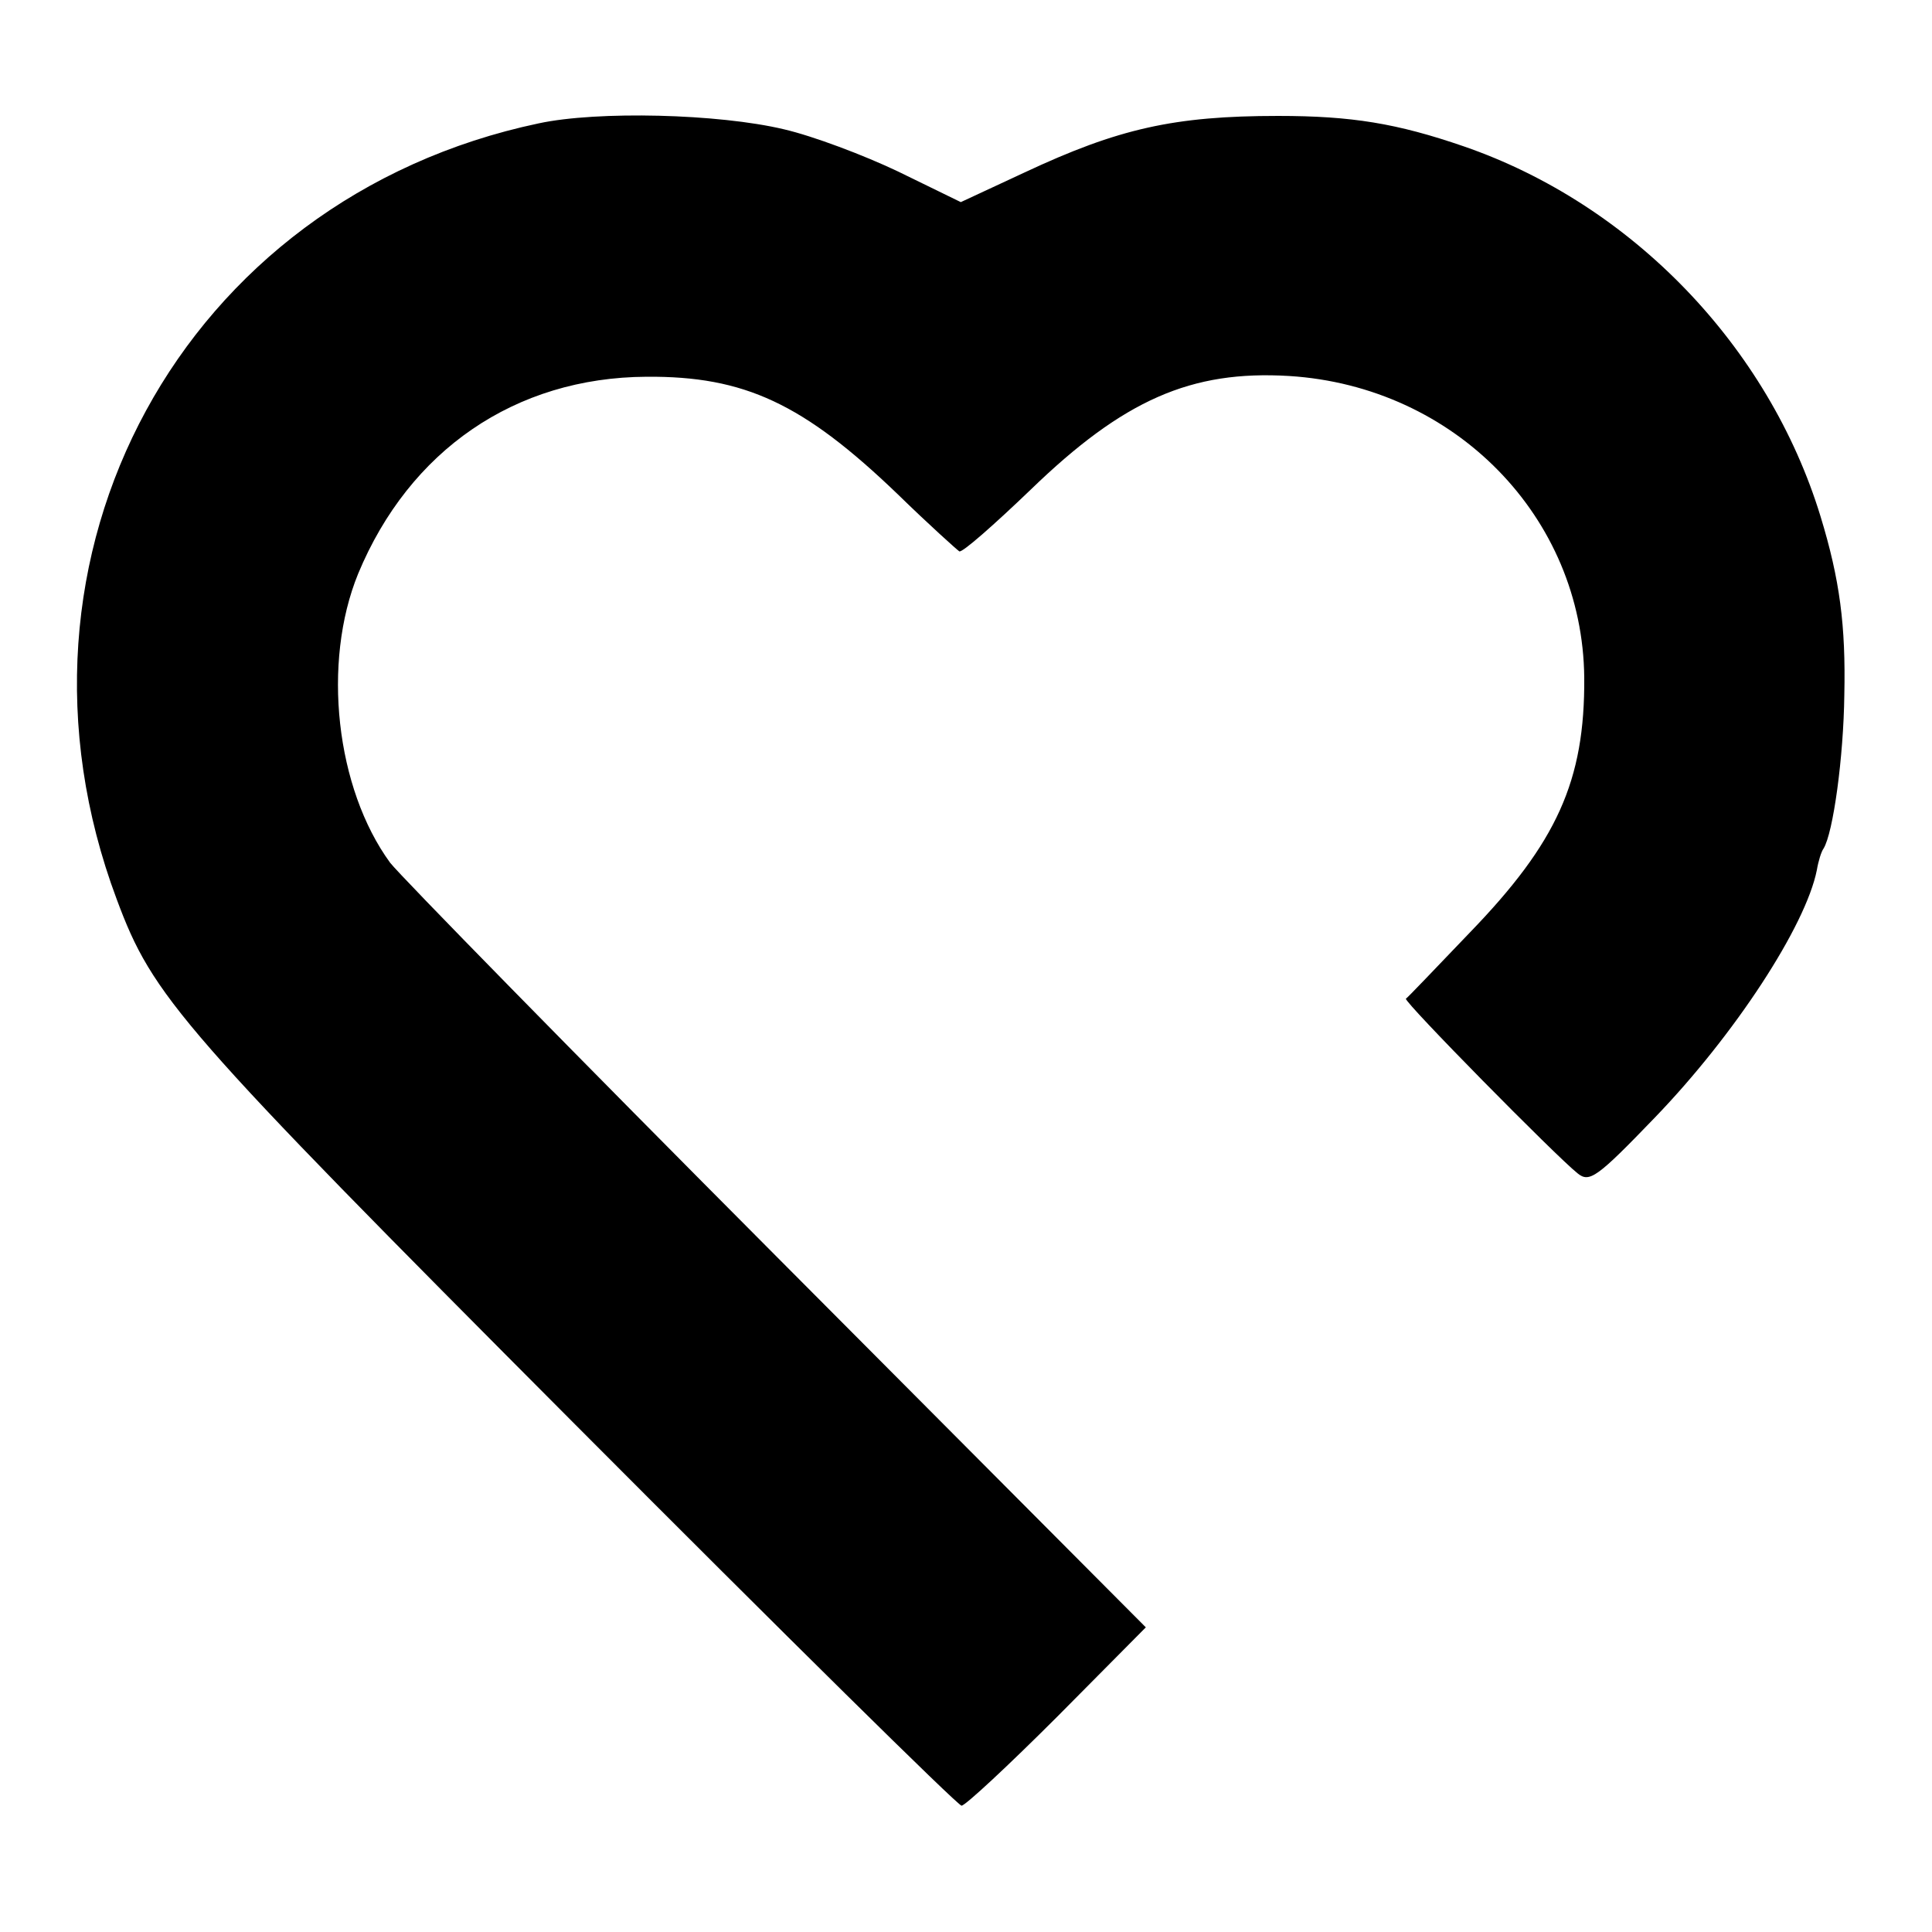 <?xml version="1.0" standalone="no"?>
<!DOCTYPE svg PUBLIC "-//W3C//DTD SVG 20010904//EN"
 "http://www.w3.org/TR/2001/REC-SVG-20010904/DTD/svg10.dtd">
<svg version="1.0" xmlns="http://www.w3.org/2000/svg"
 width="260pt" height="260pt" viewBox="0 0 260 260"
 preserveAspectRatio="xMidYMid meet">
<g transform="translate(0,260) scale(0.1,-0.1)"
fill="#000000" stroke="none">
<path d="M725 2434 c-479 -101 -741 -582 -568 -1044 49 -132 84 -172 617 -707
281 -282 515 -513 520 -513 5 0 63 54 129 120 l119 120 -495 497 c-273 274
-508 514 -522 532 -73 100 -92 269 -43 389 69 166 211 264 388 265 132 1 211
-36 338 -158 42 -41 80 -75 83 -77 4 -2 47 36 96 83 125 121 216 161 348 153
223 -14 395 -190 397 -406 1 -139 -37 -222 -154 -343 -46 -48 -84 -88 -86 -89
-3 -4 202 -212 231 -235 16 -13 26 -6 104 75 108 112 203 258 218 333 2 12 6
25 9 29 13 21 27 123 28 207 2 93 -6 155 -32 240 -70 229 -254 420 -480 498
-90 31 -151 41 -250 41 -140 0 -215 -17 -341 -76 l-86 -40 -84 41 c-46 22
-115 48 -154 57 -88 21 -251 25 -330 8z"/>
</g>
</svg>

